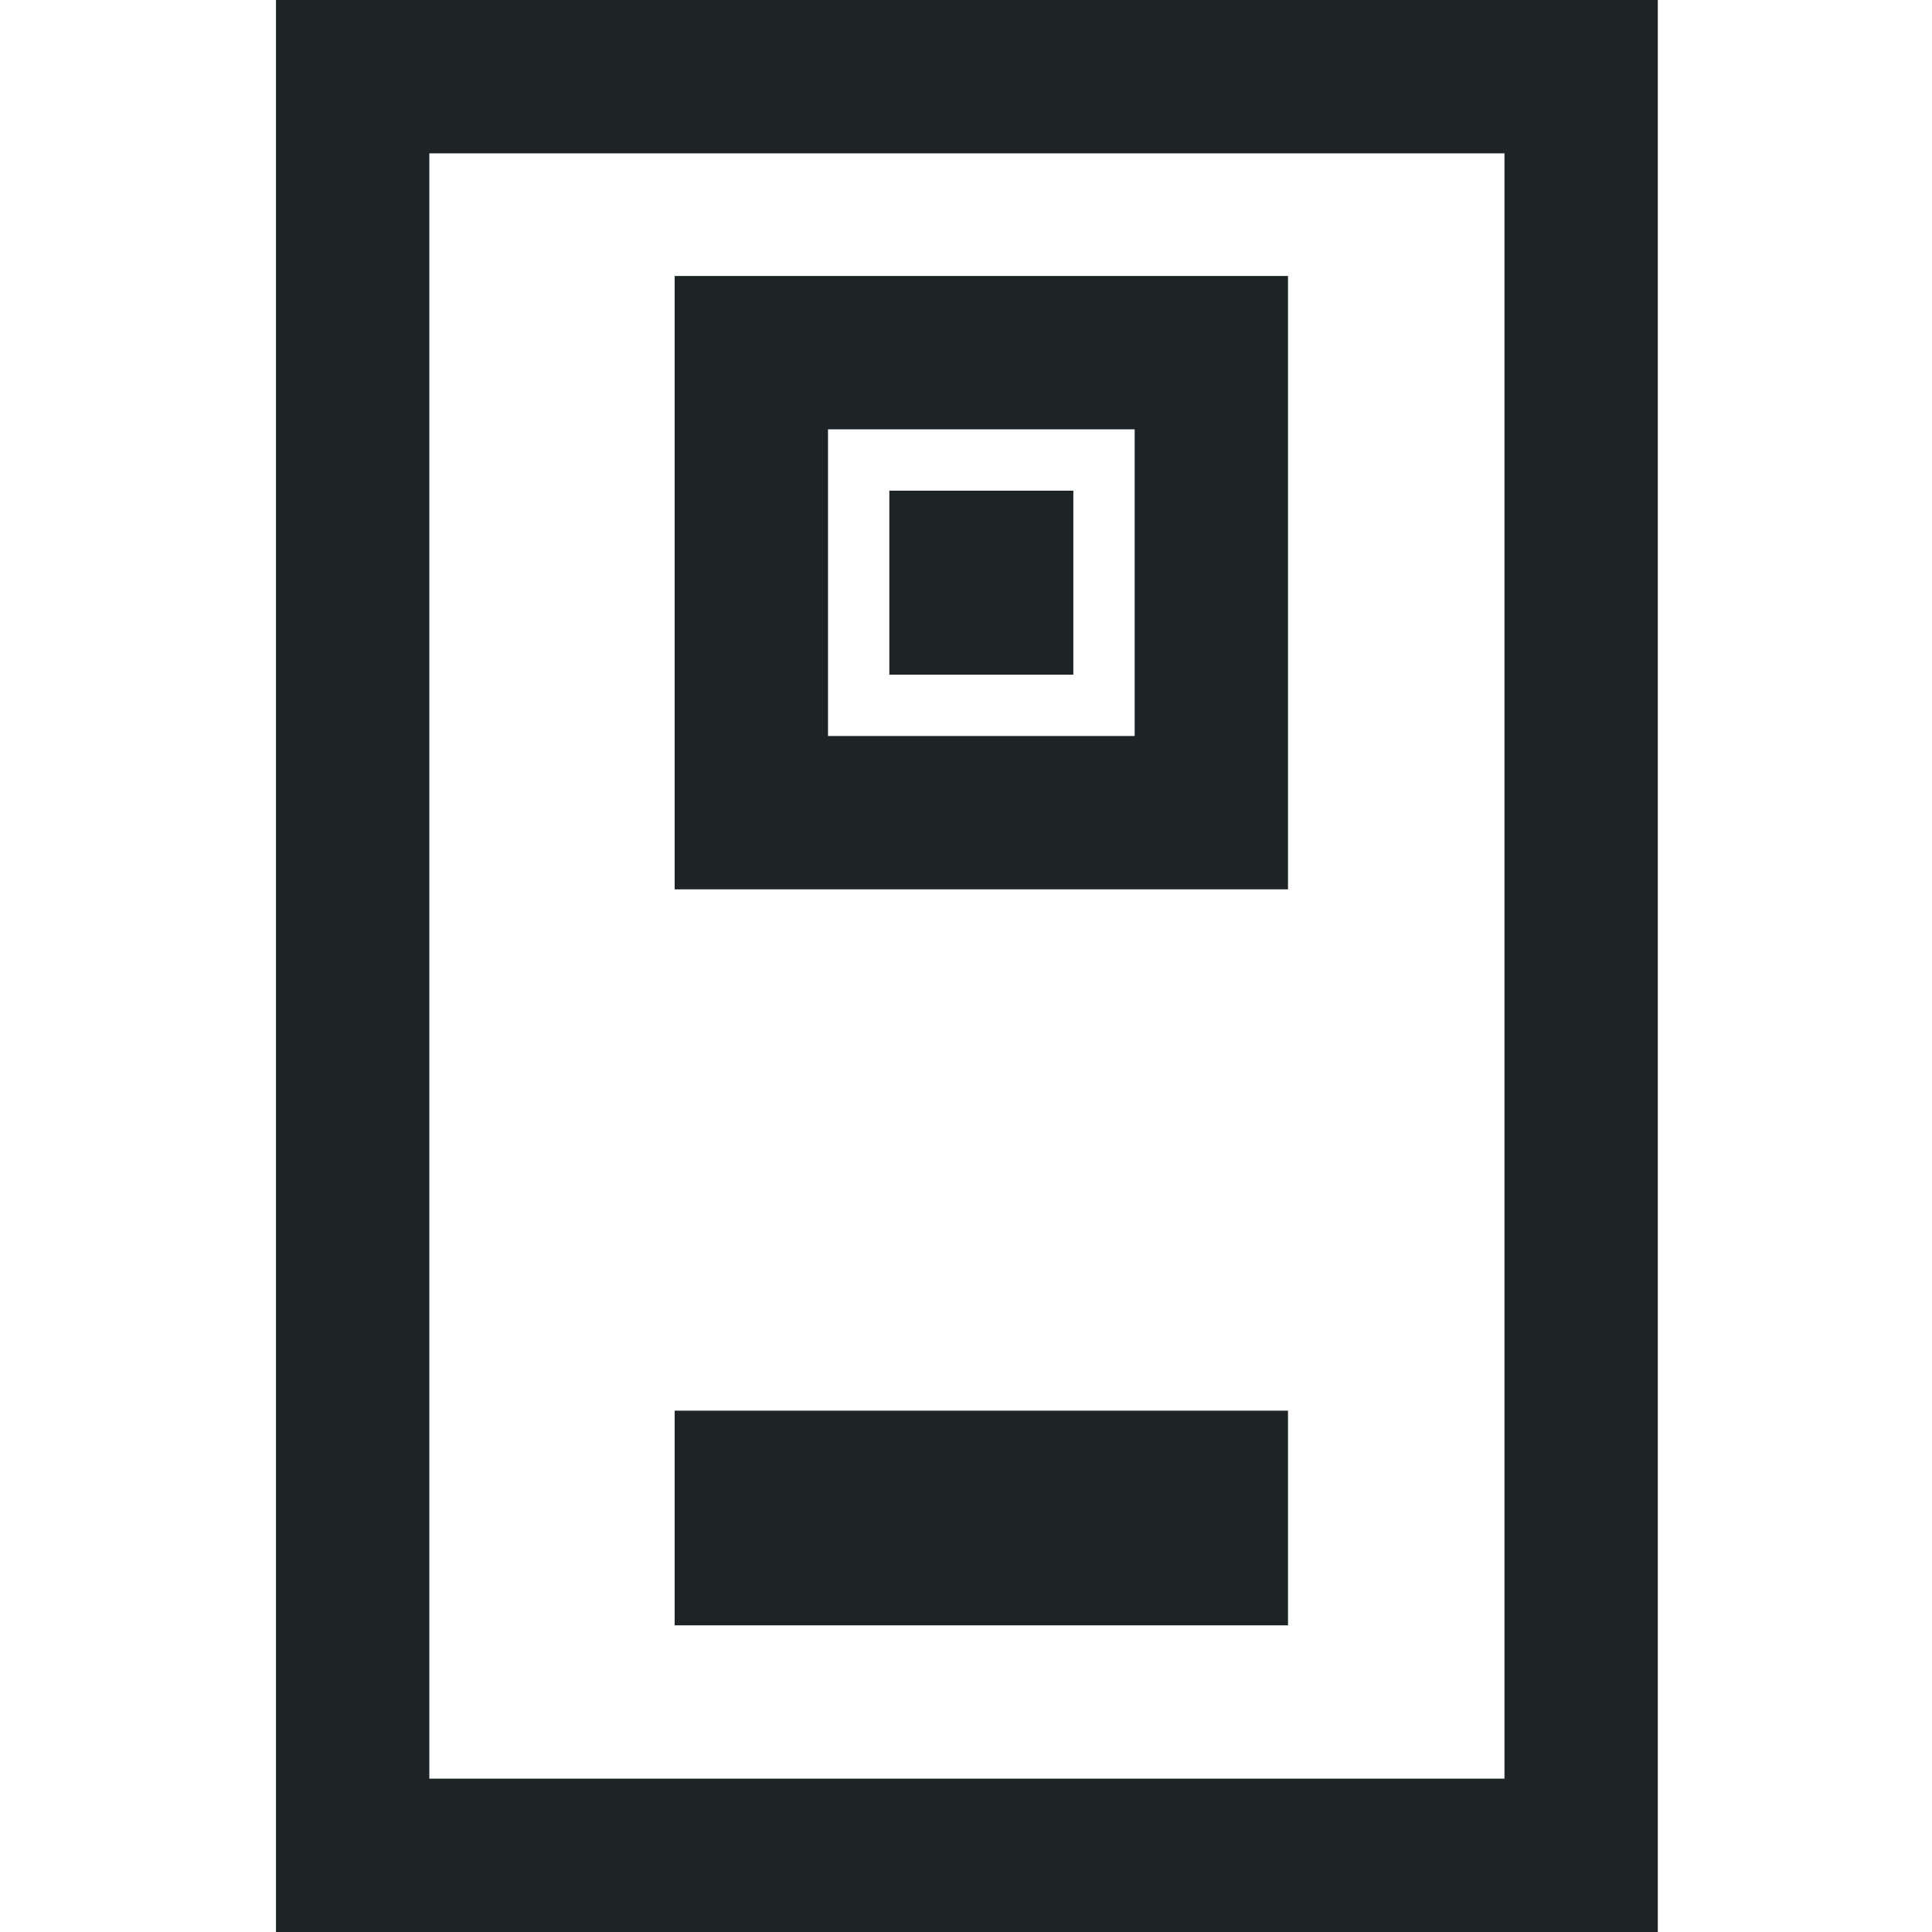 <svg width="63" height="63" viewBox="0 0 63 63" fill="none" xmlns="http://www.w3.org/2000/svg">
<rect x="11.5" y="2.5" width="40.059" height="58" stroke="#1E2325" stroke-width="5"/>
<rect x="1.75" y="-1.75" width="16.5" height="3.5" transform="matrix(1 0 0 -1 22 49.5)" stroke="#1E2325" stroke-width="3.5"/>
<rect x="2.5" y="-2.5" width="15" height="15" transform="matrix(1 0 0 -1 22 24)" stroke="#1E2325" stroke-width="5"/>
<rect x="1.5" y="-1.5" width="3" height="3" transform="matrix(1 0 0 -1 29 19)" stroke="#1E2325" stroke-width="3"/>
</svg>
